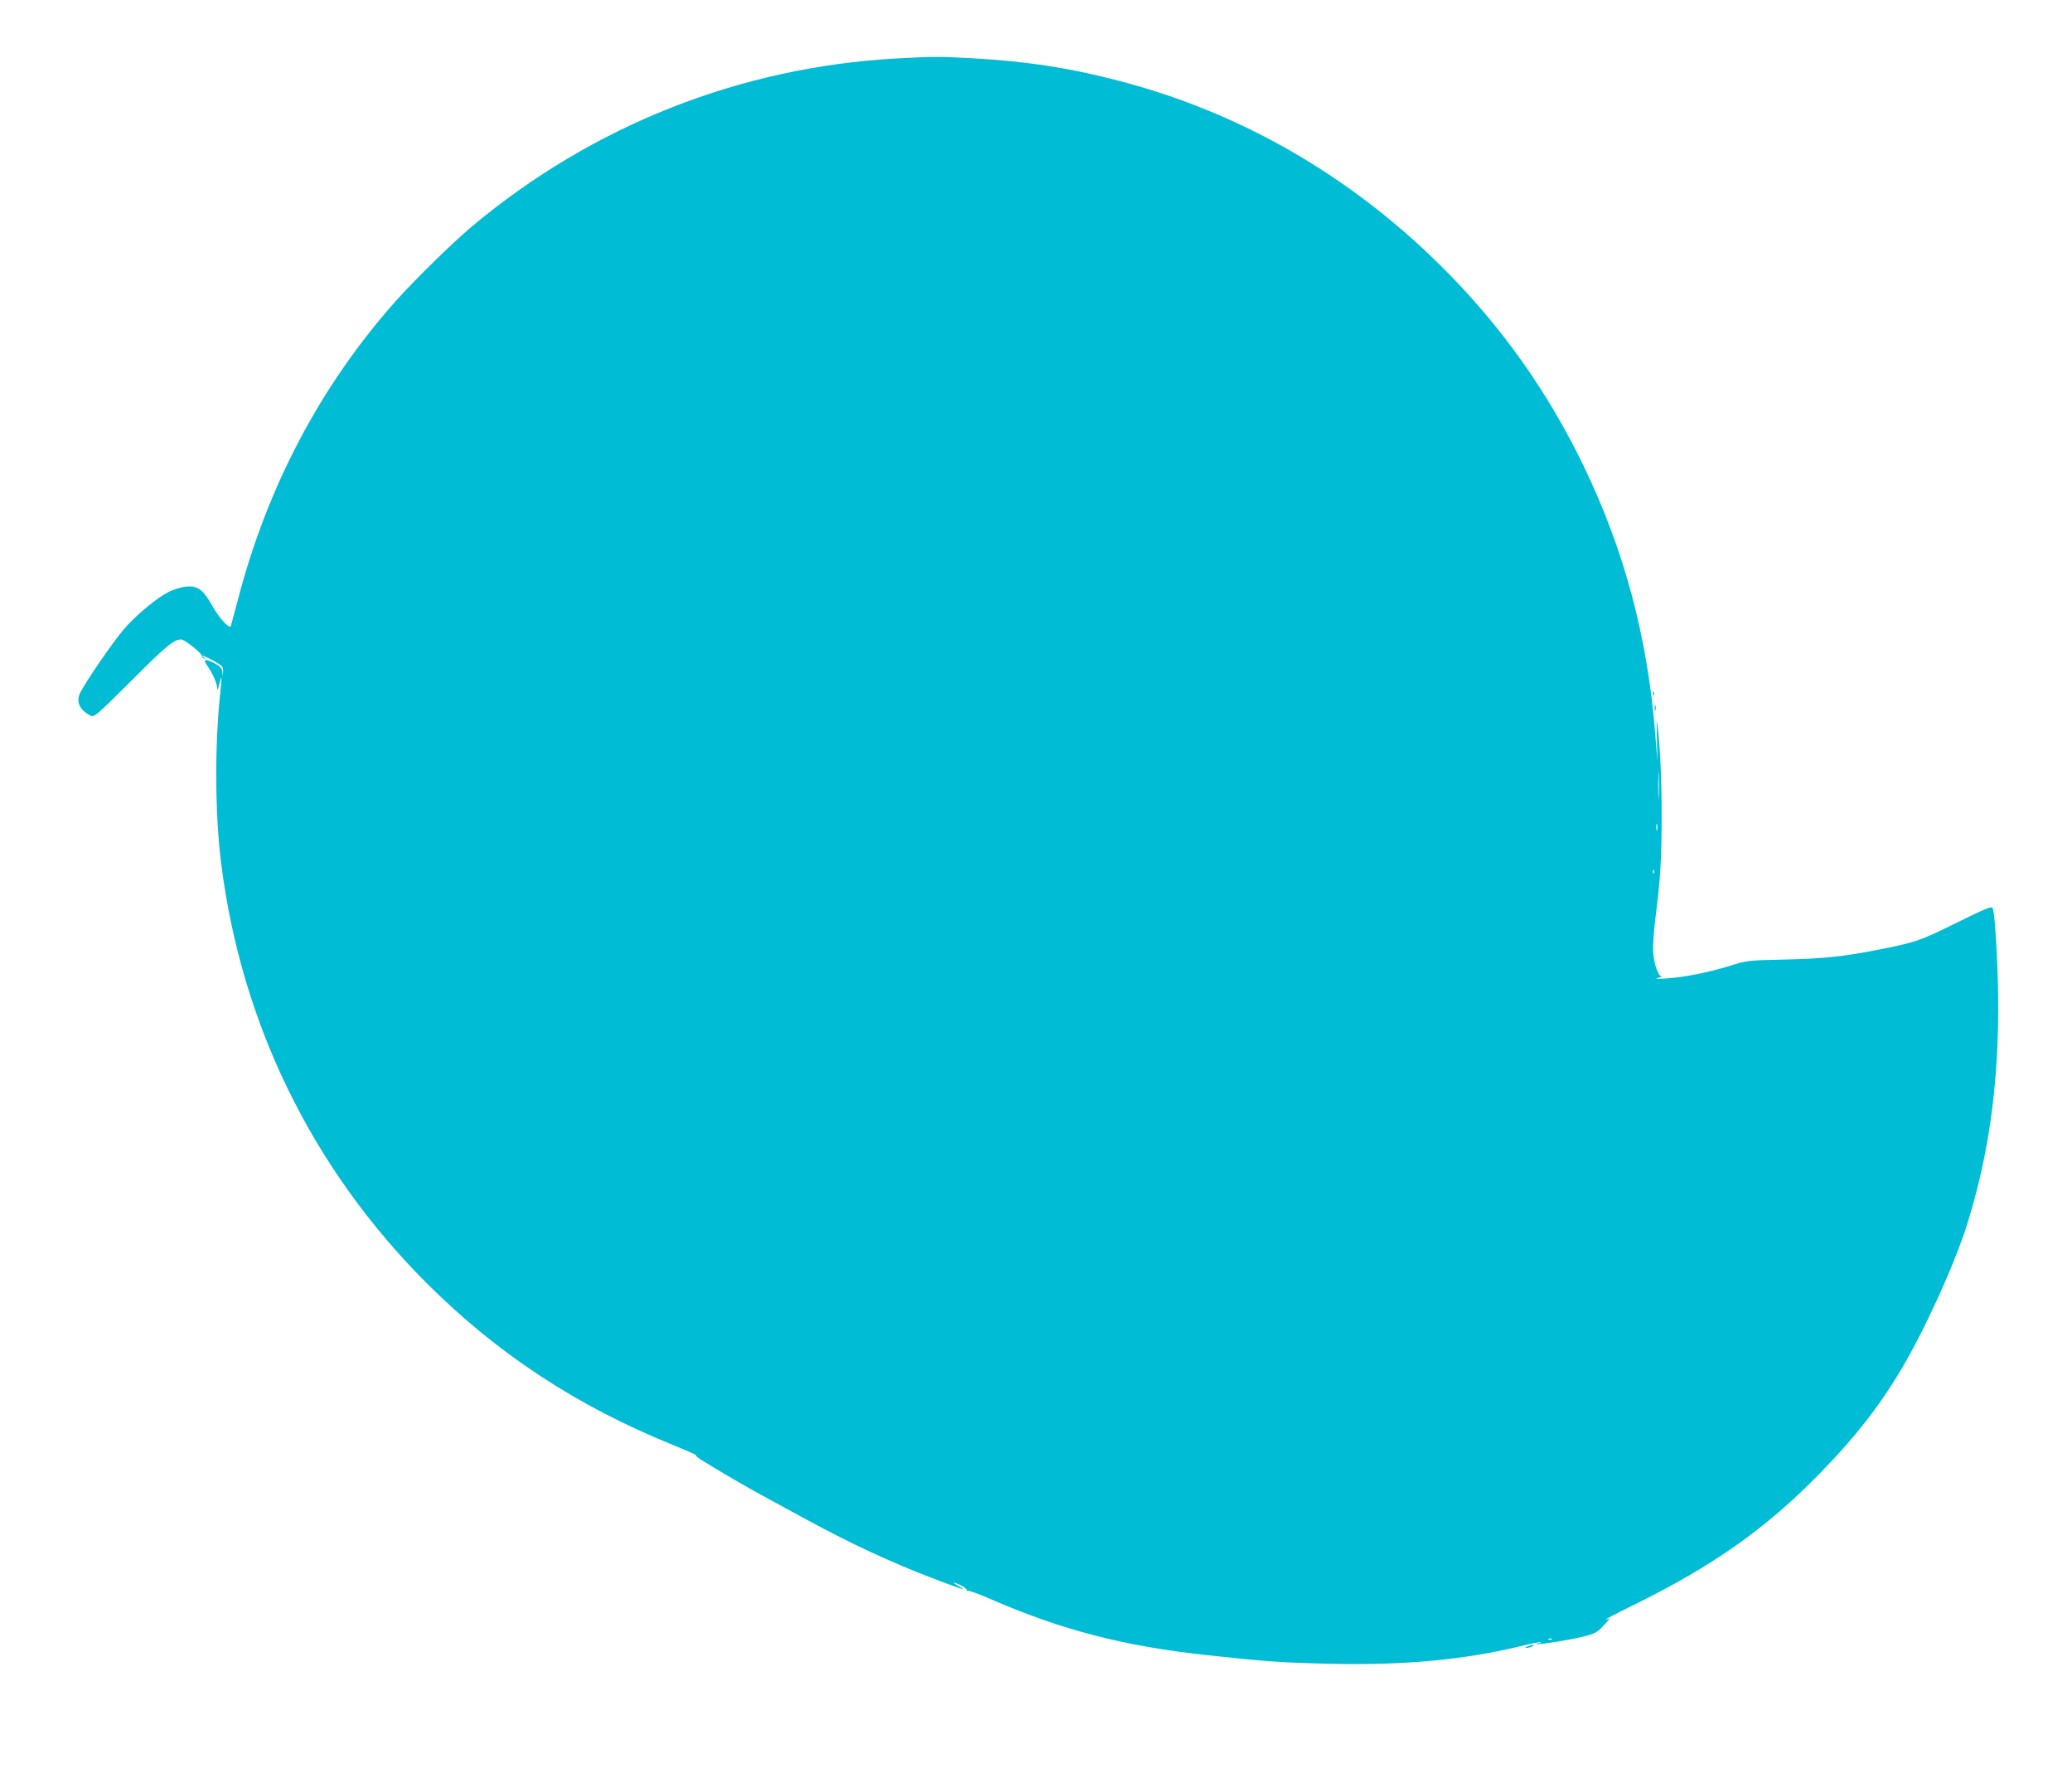 <?xml version="1.0" standalone="no"?>
<!DOCTYPE svg PUBLIC "-//W3C//DTD SVG 20010904//EN"
 "http://www.w3.org/TR/2001/REC-SVG-20010904/DTD/svg10.dtd">
<svg version="1.0" xmlns="http://www.w3.org/2000/svg"
 width="1280pt" height="1098pt" viewBox="0 0 1280 1098"
 preserveAspectRatio="xMidYMid meet">
<g transform="translate(0,1098) scale(0.1,-0.1)"
fill="#00bcd4" stroke="none">
<path d="M5540 10619 c-967 -53 -1878 -413 -2625 -1038 -120 -101 -354 -330
-475 -466 -461 -520 -790 -1144 -971 -1842 -23 -87 -43 -160 -44 -162 -13 -13
-72 53 -113 126 -59 104 -91 127 -166 119 -28 -3 -73 -17 -100 -30 -76 -38
-206 -145 -281 -233 -64 -74 -234 -321 -269 -391 -28 -55 -6 -106 63 -142 23
-12 34 -2 255 218 216 216 260 252 306 252 21 0 130 -87 127 -102 -1 -6 5 -13
13 -15 13 -4 13 -3 0 6 -31 22 4 10 61 -21 52 -30 59 -36 57 -63 l-1 -30 -4
28 c-3 21 -16 33 -52 52 -56 28 -68 24 -42 -14 32 -46 61 -109 62 -138 1 -21
5 -16 14 22 16 63 17 53 5 -62 -34 -322 -32 -743 6 -1043 123 -989 562 -1888
1269 -2595 436 -436 930 -761 1524 -1001 86 -35 150 -63 142 -64 -8 0 12 -16
45 -36 147 -90 279 -166 399 -231 72 -39 184 -100 250 -136 264 -143 513 -259
765 -355 180 -69 222 -82 168 -52 -53 28 -48 34 7 8 24 -12 41 -26 38 -31 -3
-6 -1 -7 5 -3 5 3 66 -18 134 -48 447 -195 830 -294 1348 -350 358 -39 462
-46 760 -53 453 -10 821 24 1169 108 67 17 126 28 129 25 3 -3 -3 -6 -13 -6
-10 0 -16 -2 -13 -5 7 -7 241 31 308 51 60 17 71 24 115 73 l30 33 -25 -6
c-14 -4 65 38 175 92 488 240 815 471 1145 809 212 216 364 409 501 638 146
243 334 656 412 905 172 551 225 1125 171 1852 -4 47 -10 91 -14 98 -9 14 -30
5 -266 -111 -186 -91 -220 -102 -454 -148 -199 -39 -335 -53 -565 -58 -227 -5
-231 -5 -339 -39 -133 -41 -283 -71 -396 -78 -54 -3 -72 -2 -50 3 19 5 30 9
24 10 -20 2 -46 76 -51 146 -3 43 3 134 16 235 28 217 36 349 36 615 0 218 -9
416 -25 550 -6 54 -7 37 -4 -75 l3 -145 -14 175 c-47 594 -191 1133 -443 1654
-225 465 -517 874 -881 1234 -564 559 -1240 948 -1986 1142 -309 81 -571 121
-905 140 -195 11 -259 11 -470 -1z m4707 -4561 c-1 -40 -3 -10 -3 67 0 77 1
110 3 73 2 -37 2 -100 0 -140z m-10 -205 c-3 -10 -5 -2 -5 17 0 19 2 27 5 18
2 -10 2 -26 0 -35z m-20 -265 c-3 -8 -6 -5 -6 6 -1 11 2 17 5 13 3 -3 4 -12 1
-19z m-630 -4734 c-3 -3 -12 -4 -19 -1 -8 3 -5 6 6 6 11 1 17 -2 13 -5z"/>
<path d="M10211 6694 c0 -11 3 -14 6 -6 3 7 2 16 -1 19 -3 4 -6 -2 -5 -13z"/>
<path d="M10222 6605 c0 -16 2 -22 5 -12 2 9 2 23 0 30 -3 6 -5 -1 -5 -18z"/>
<path d="M9435 810 c-13 -5 -14 -9 -5 -9 8 0 24 4 35 9 13 5 14 9 5 9 -8 0
-24 -4 -35 -9z"/>
</g>
</svg>
